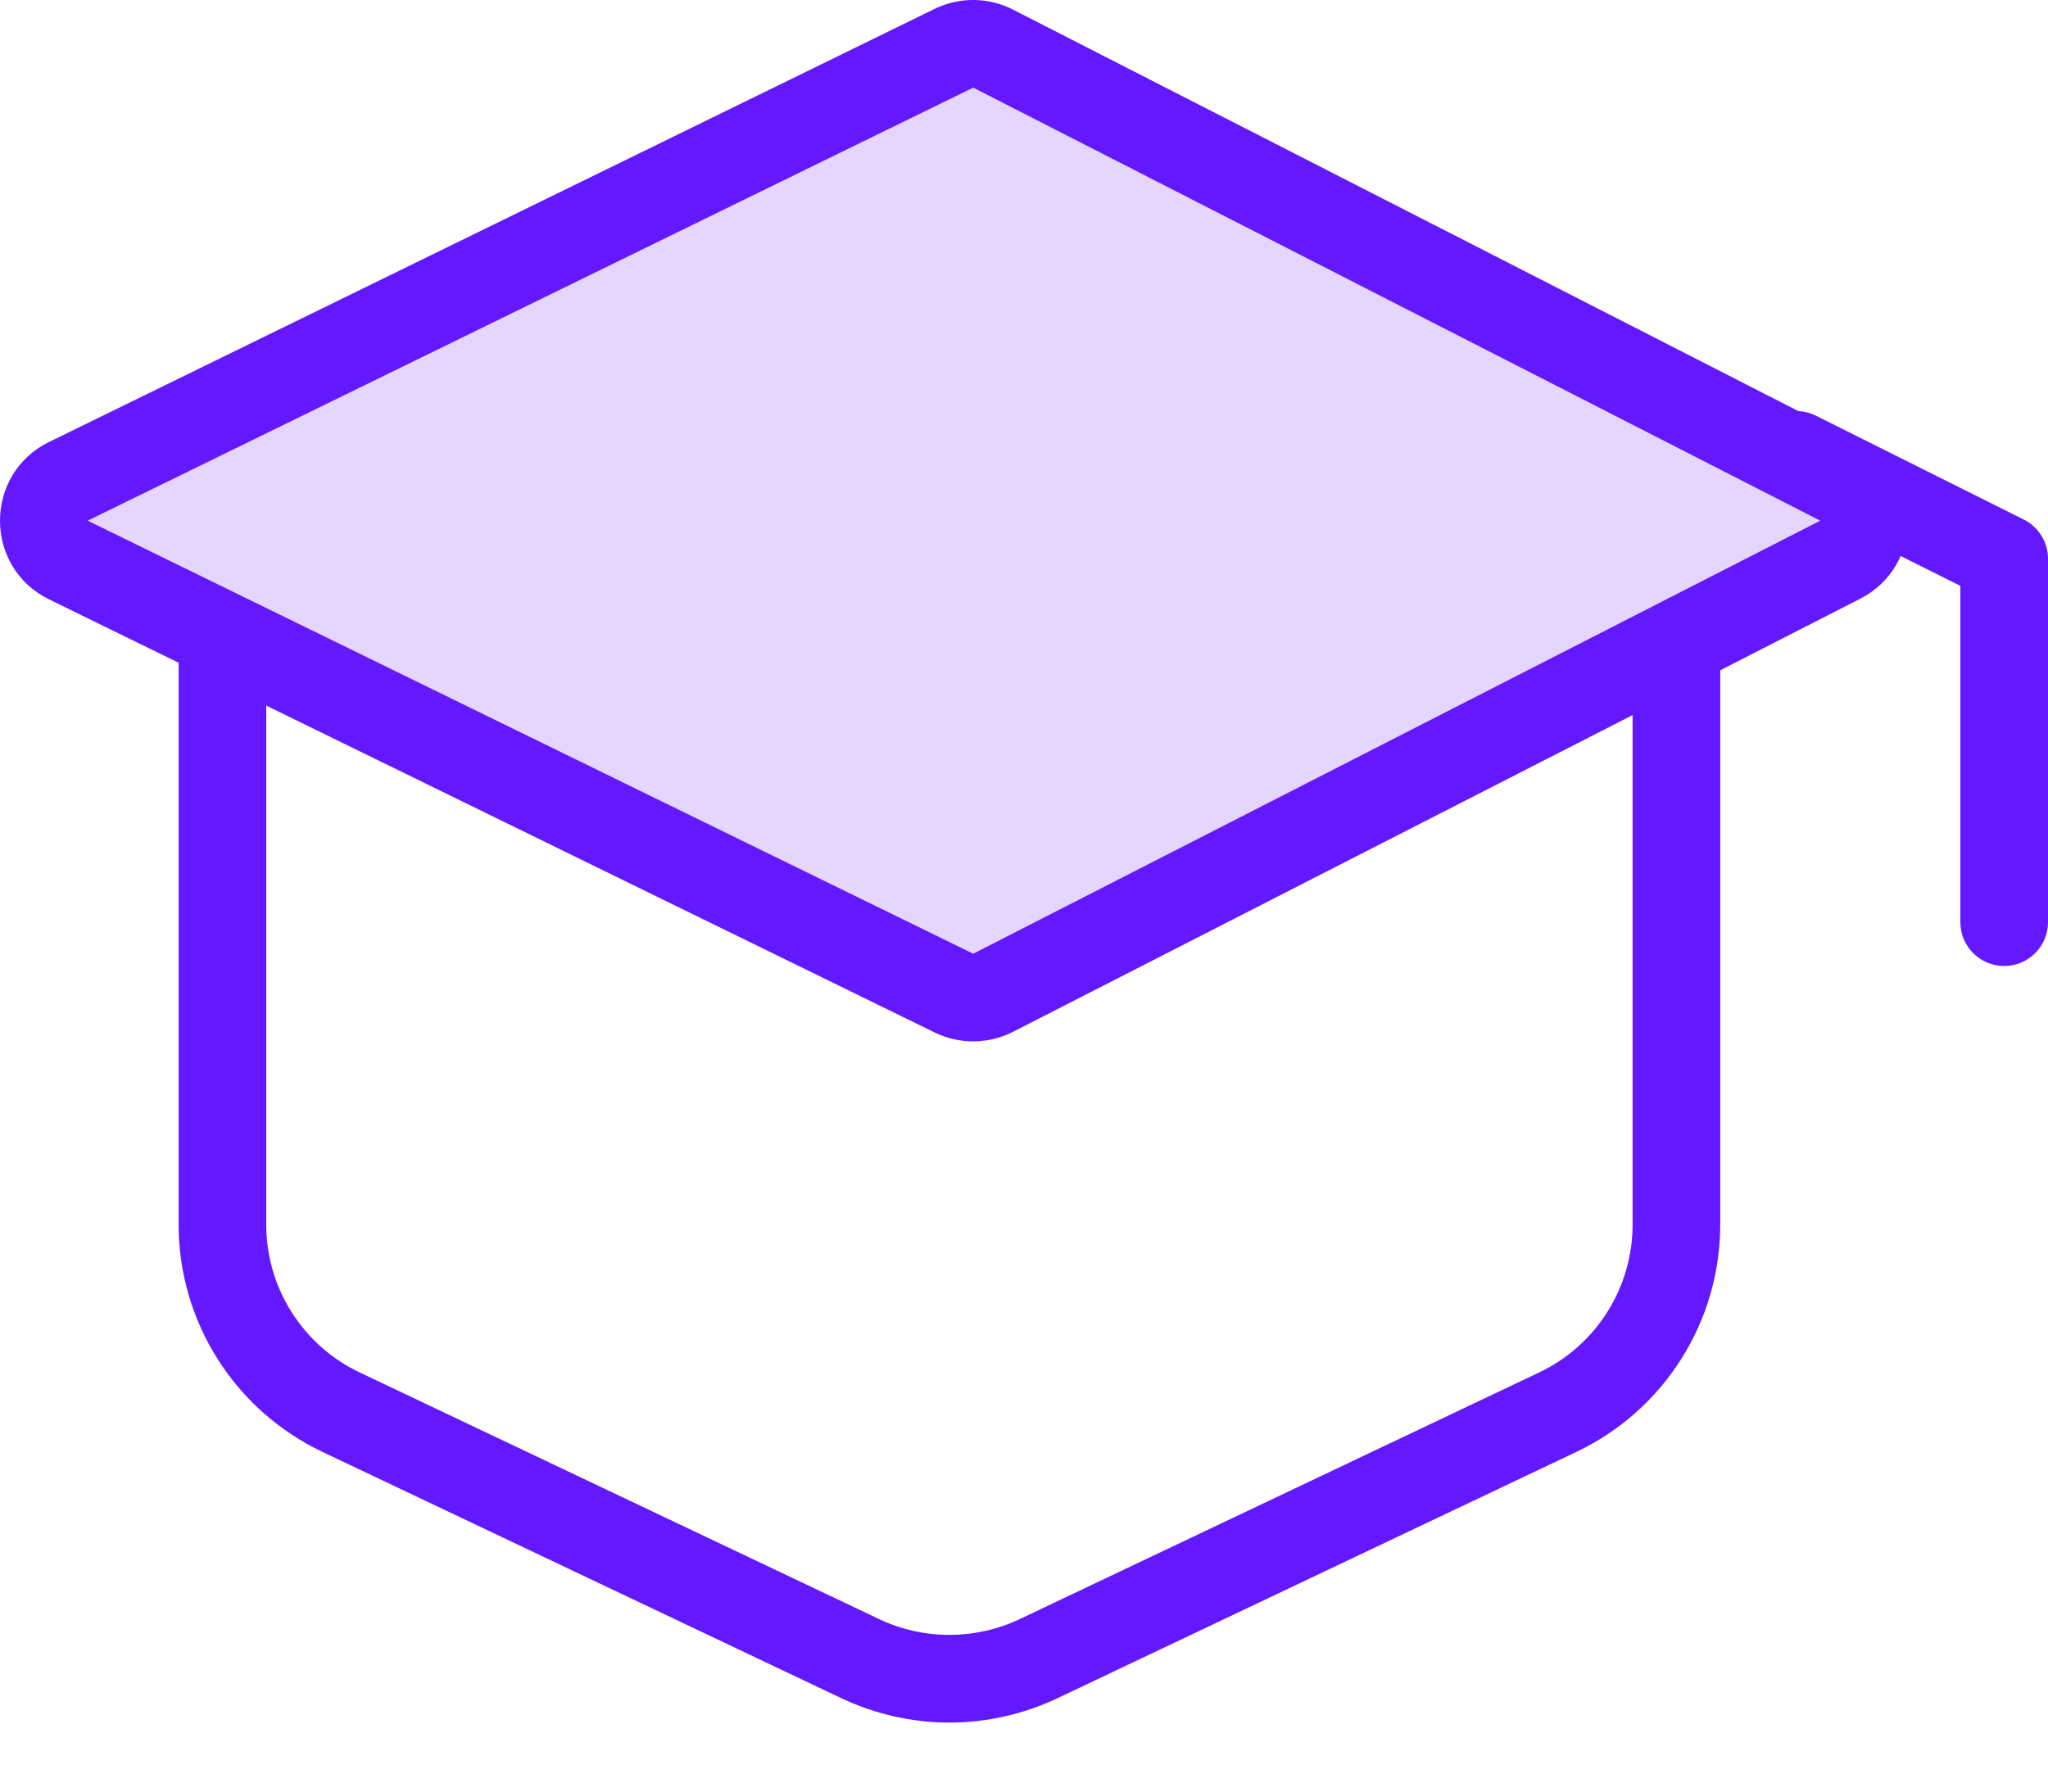<svg width="24" height="21" viewBox="0 0 24 21" fill="none" xmlns="http://www.w3.org/2000/svg">
<path d="M0.5 5.709L11 0.709H11.5L22 6.209L11.5 11.71L0.5 6.209V5.709Z" fill="#E4D6FF"/>
<path fill-rule="evenodd" clip-rule="evenodd" d="M20.593 5.103C20.72 4.849 21.028 4.746 21.282 4.873L23.716 6.09C23.89 6.177 24 6.355 24 6.55V10.809C24 11.093 23.77 11.323 23.486 11.323C23.203 11.323 22.973 11.093 22.973 10.809V6.867L20.822 5.792C20.569 5.665 20.466 5.357 20.593 5.103ZM2.607 7.253C2.89 7.253 3.12 7.483 3.12 7.767V14.353C3.12 14.717 3.223 15.073 3.417 15.38C3.611 15.687 3.889 15.933 4.217 16.088L10.302 18.978C10.559 19.1 10.841 19.163 11.126 19.163C11.411 19.163 11.693 19.1 11.95 18.978L18.035 16.088C18.363 15.933 18.641 15.687 18.835 15.38C19.029 15.073 19.132 14.717 19.132 14.353V7.767C19.132 7.483 19.362 7.253 19.645 7.253C19.929 7.253 20.159 7.483 20.159 7.767V14.353C20.159 14.353 20.159 14.353 20.159 14.353C20.159 14.911 20.001 15.457 19.703 15.928C19.405 16.4 18.98 16.777 18.476 17.017L12.391 19.906C11.995 20.093 11.563 20.191 11.126 20.191C10.689 20.191 10.257 20.093 9.861 19.906L3.776 17.017C3.272 16.777 2.847 16.4 2.549 15.928C2.251 15.457 2.093 14.911 2.093 14.353C2.093 14.353 2.093 14.353 2.093 14.353V7.767C2.093 7.483 2.323 7.253 2.607 7.253Z" fill="#6418FF"/>
<path fill-rule="evenodd" clip-rule="evenodd" d="M10.953 0.104C11.244 -0.038 11.584 -0.035 11.872 0.113L21.799 5.189C22.545 5.57 22.545 6.636 21.799 7.018L11.872 12.094C11.584 12.241 11.244 12.244 10.953 12.102L0.576 7.026C-0.192 6.65 -0.192 5.556 0.576 5.18L10.953 0.104ZM11.405 1.027L1.027 6.103L11.405 11.179L21.331 6.103L11.405 1.027L11.639 0.57L11.405 1.027Z" fill="#6418FF"/>
</svg>
